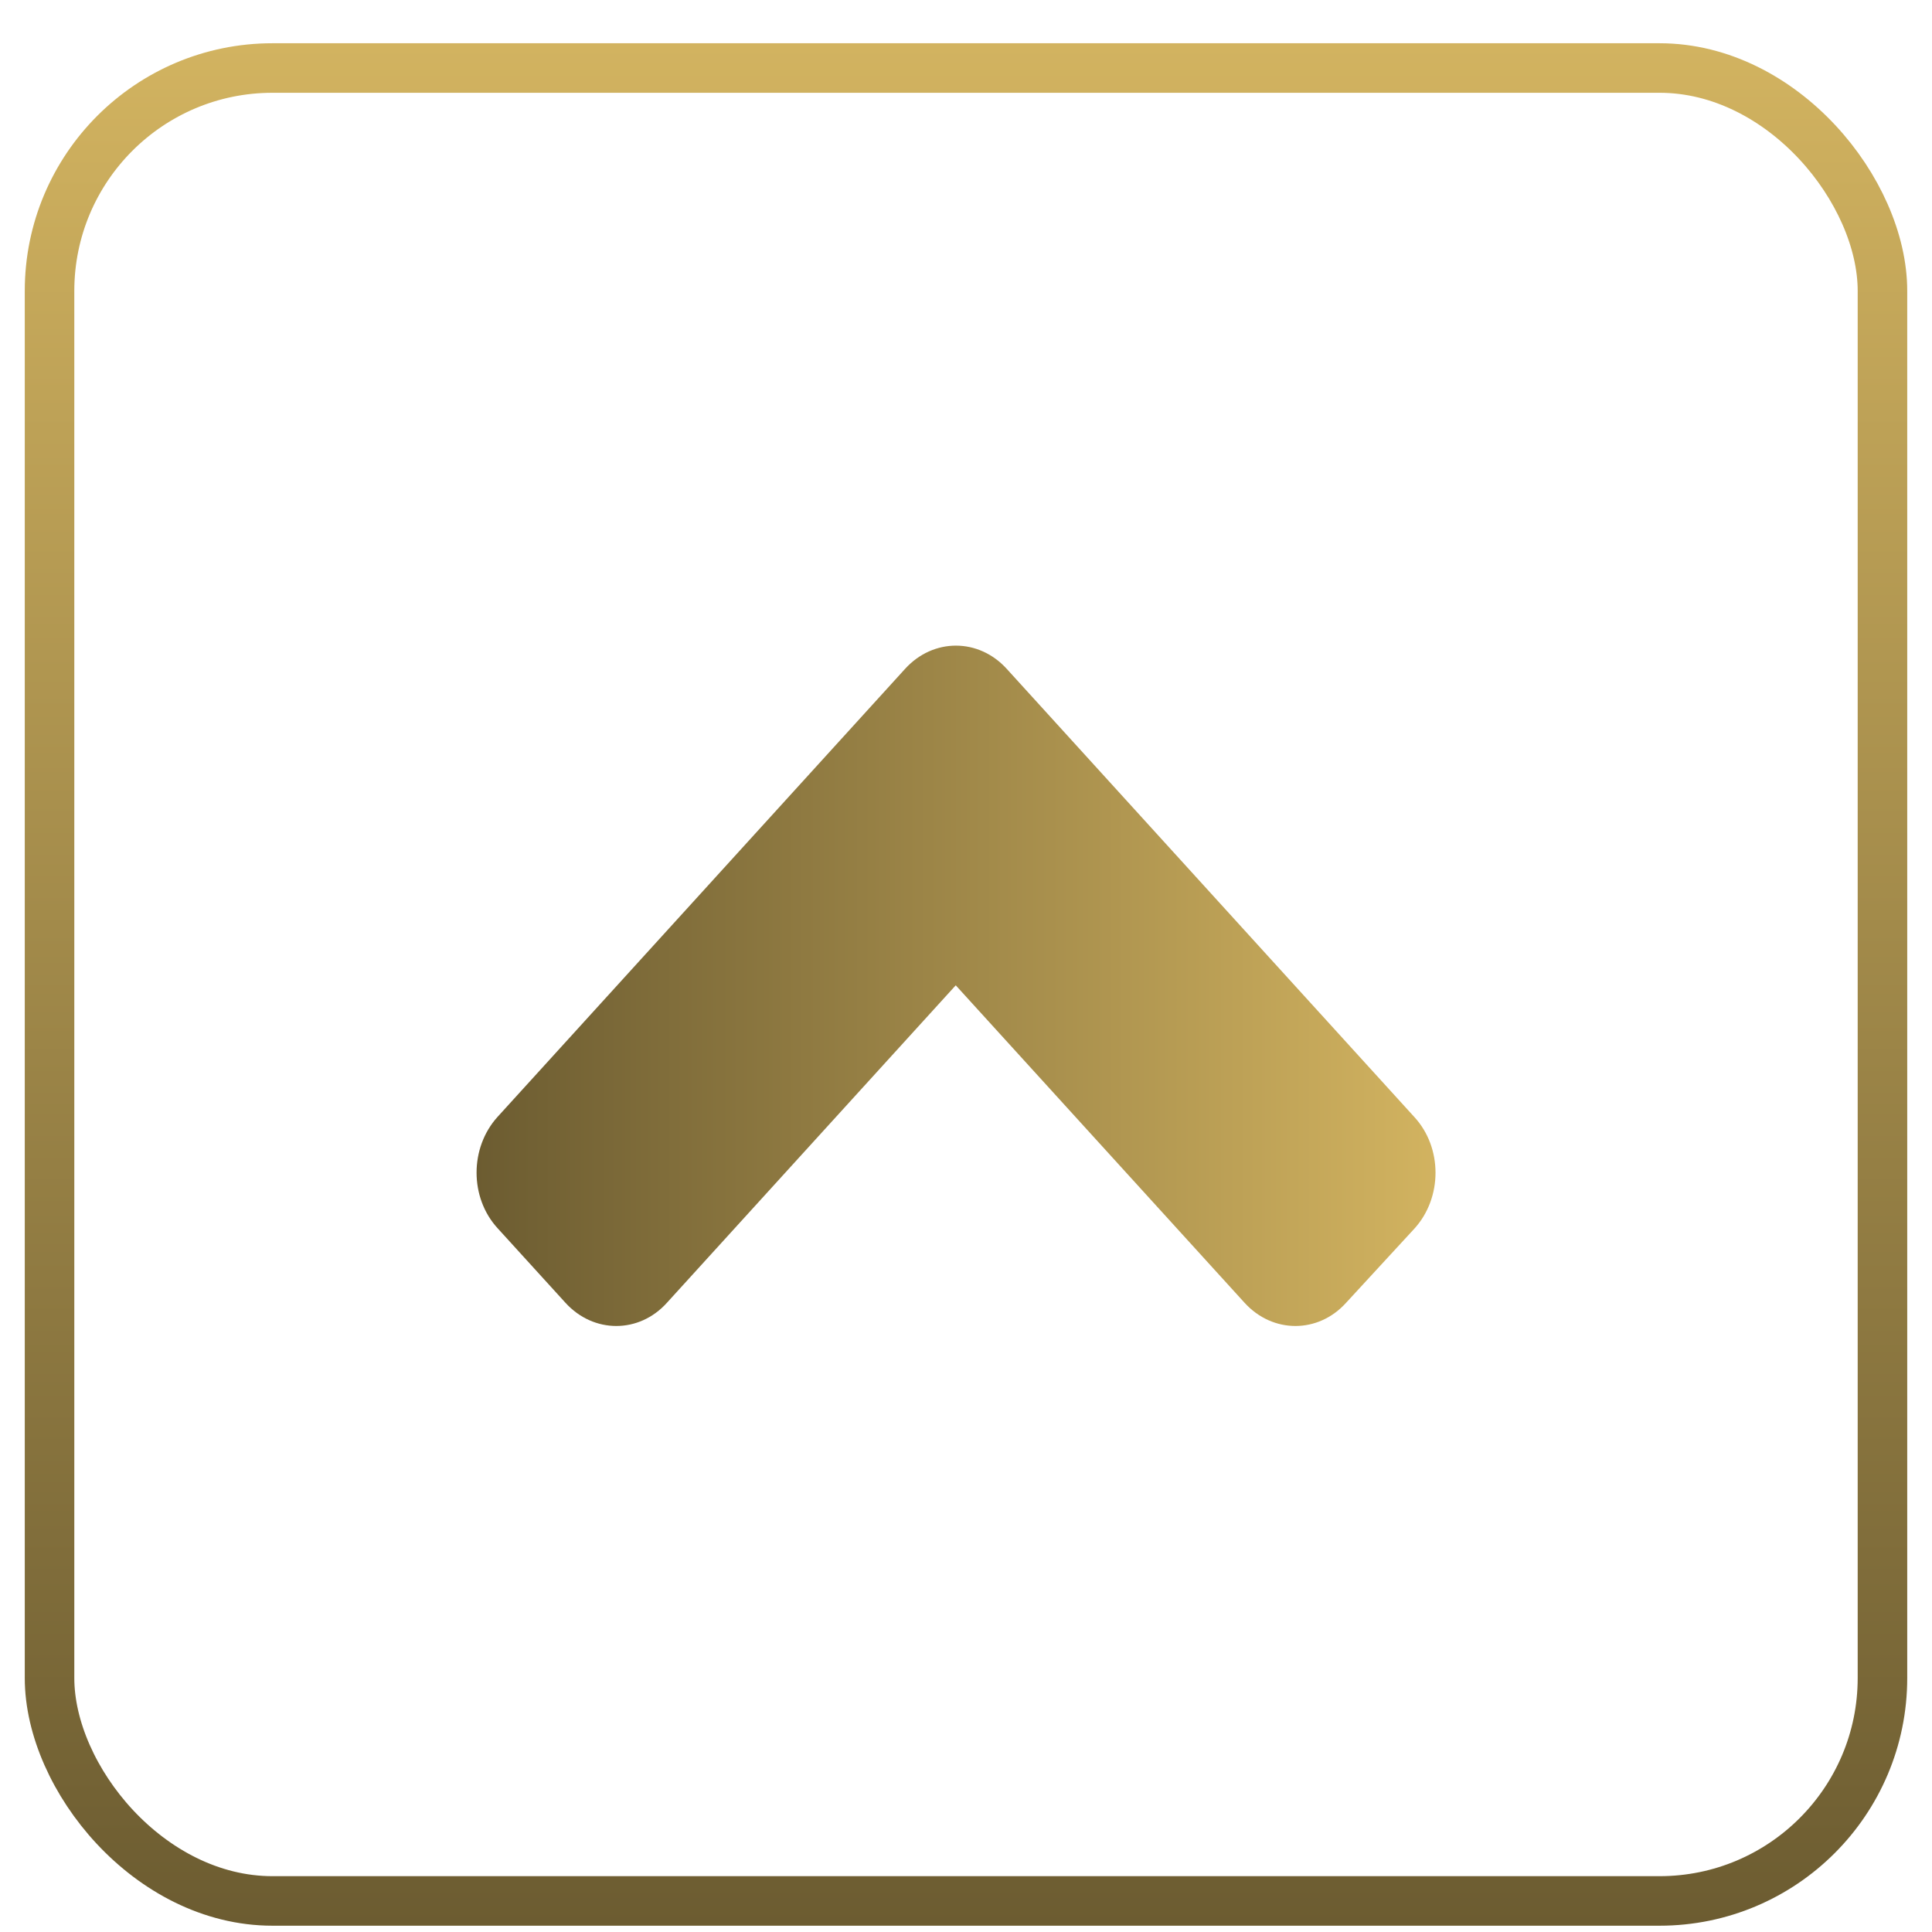 <svg xmlns="http://www.w3.org/2000/svg" width="39" height="39" viewBox="0 0 39 39" fill="none"><rect x="1" y="1.373" width="37" height="37" rx="4.5" stroke="url(#paint0_linear_393_2684)"></rect><path d="M18.271 13.501L10.047 22.542C9.478 23.167 9.478 24.178 10.047 24.796L11.414 26.298C11.982 26.923 12.901 26.923 13.463 26.298L19.293 19.89L25.123 26.298C25.691 26.923 26.61 26.923 27.173 26.298L28.551 24.802C29.12 24.178 29.12 23.167 28.551 22.549L20.327 13.507C19.759 12.876 18.84 12.876 18.271 13.501Z" fill="url(#paint1_linear_393_2684)"></path><defs><linearGradient id="paint0_linear_393_2684" x1="19.5" y1="0.873" x2="19.5" y2="38.873" gradientUnits="userSpaceOnUse"><stop stop-color="#D2B360"></stop><stop offset="1" stop-color="#6C5C31"></stop></linearGradient><linearGradient id="paint1_linear_393_2684" x1="28.978" y1="19.9" x2="9.621" y2="19.9" gradientUnits="userSpaceOnUse"><stop stop-color="#D2B360"></stop><stop offset="1" stop-color="#6C5C31"></stop></linearGradient></defs></svg>